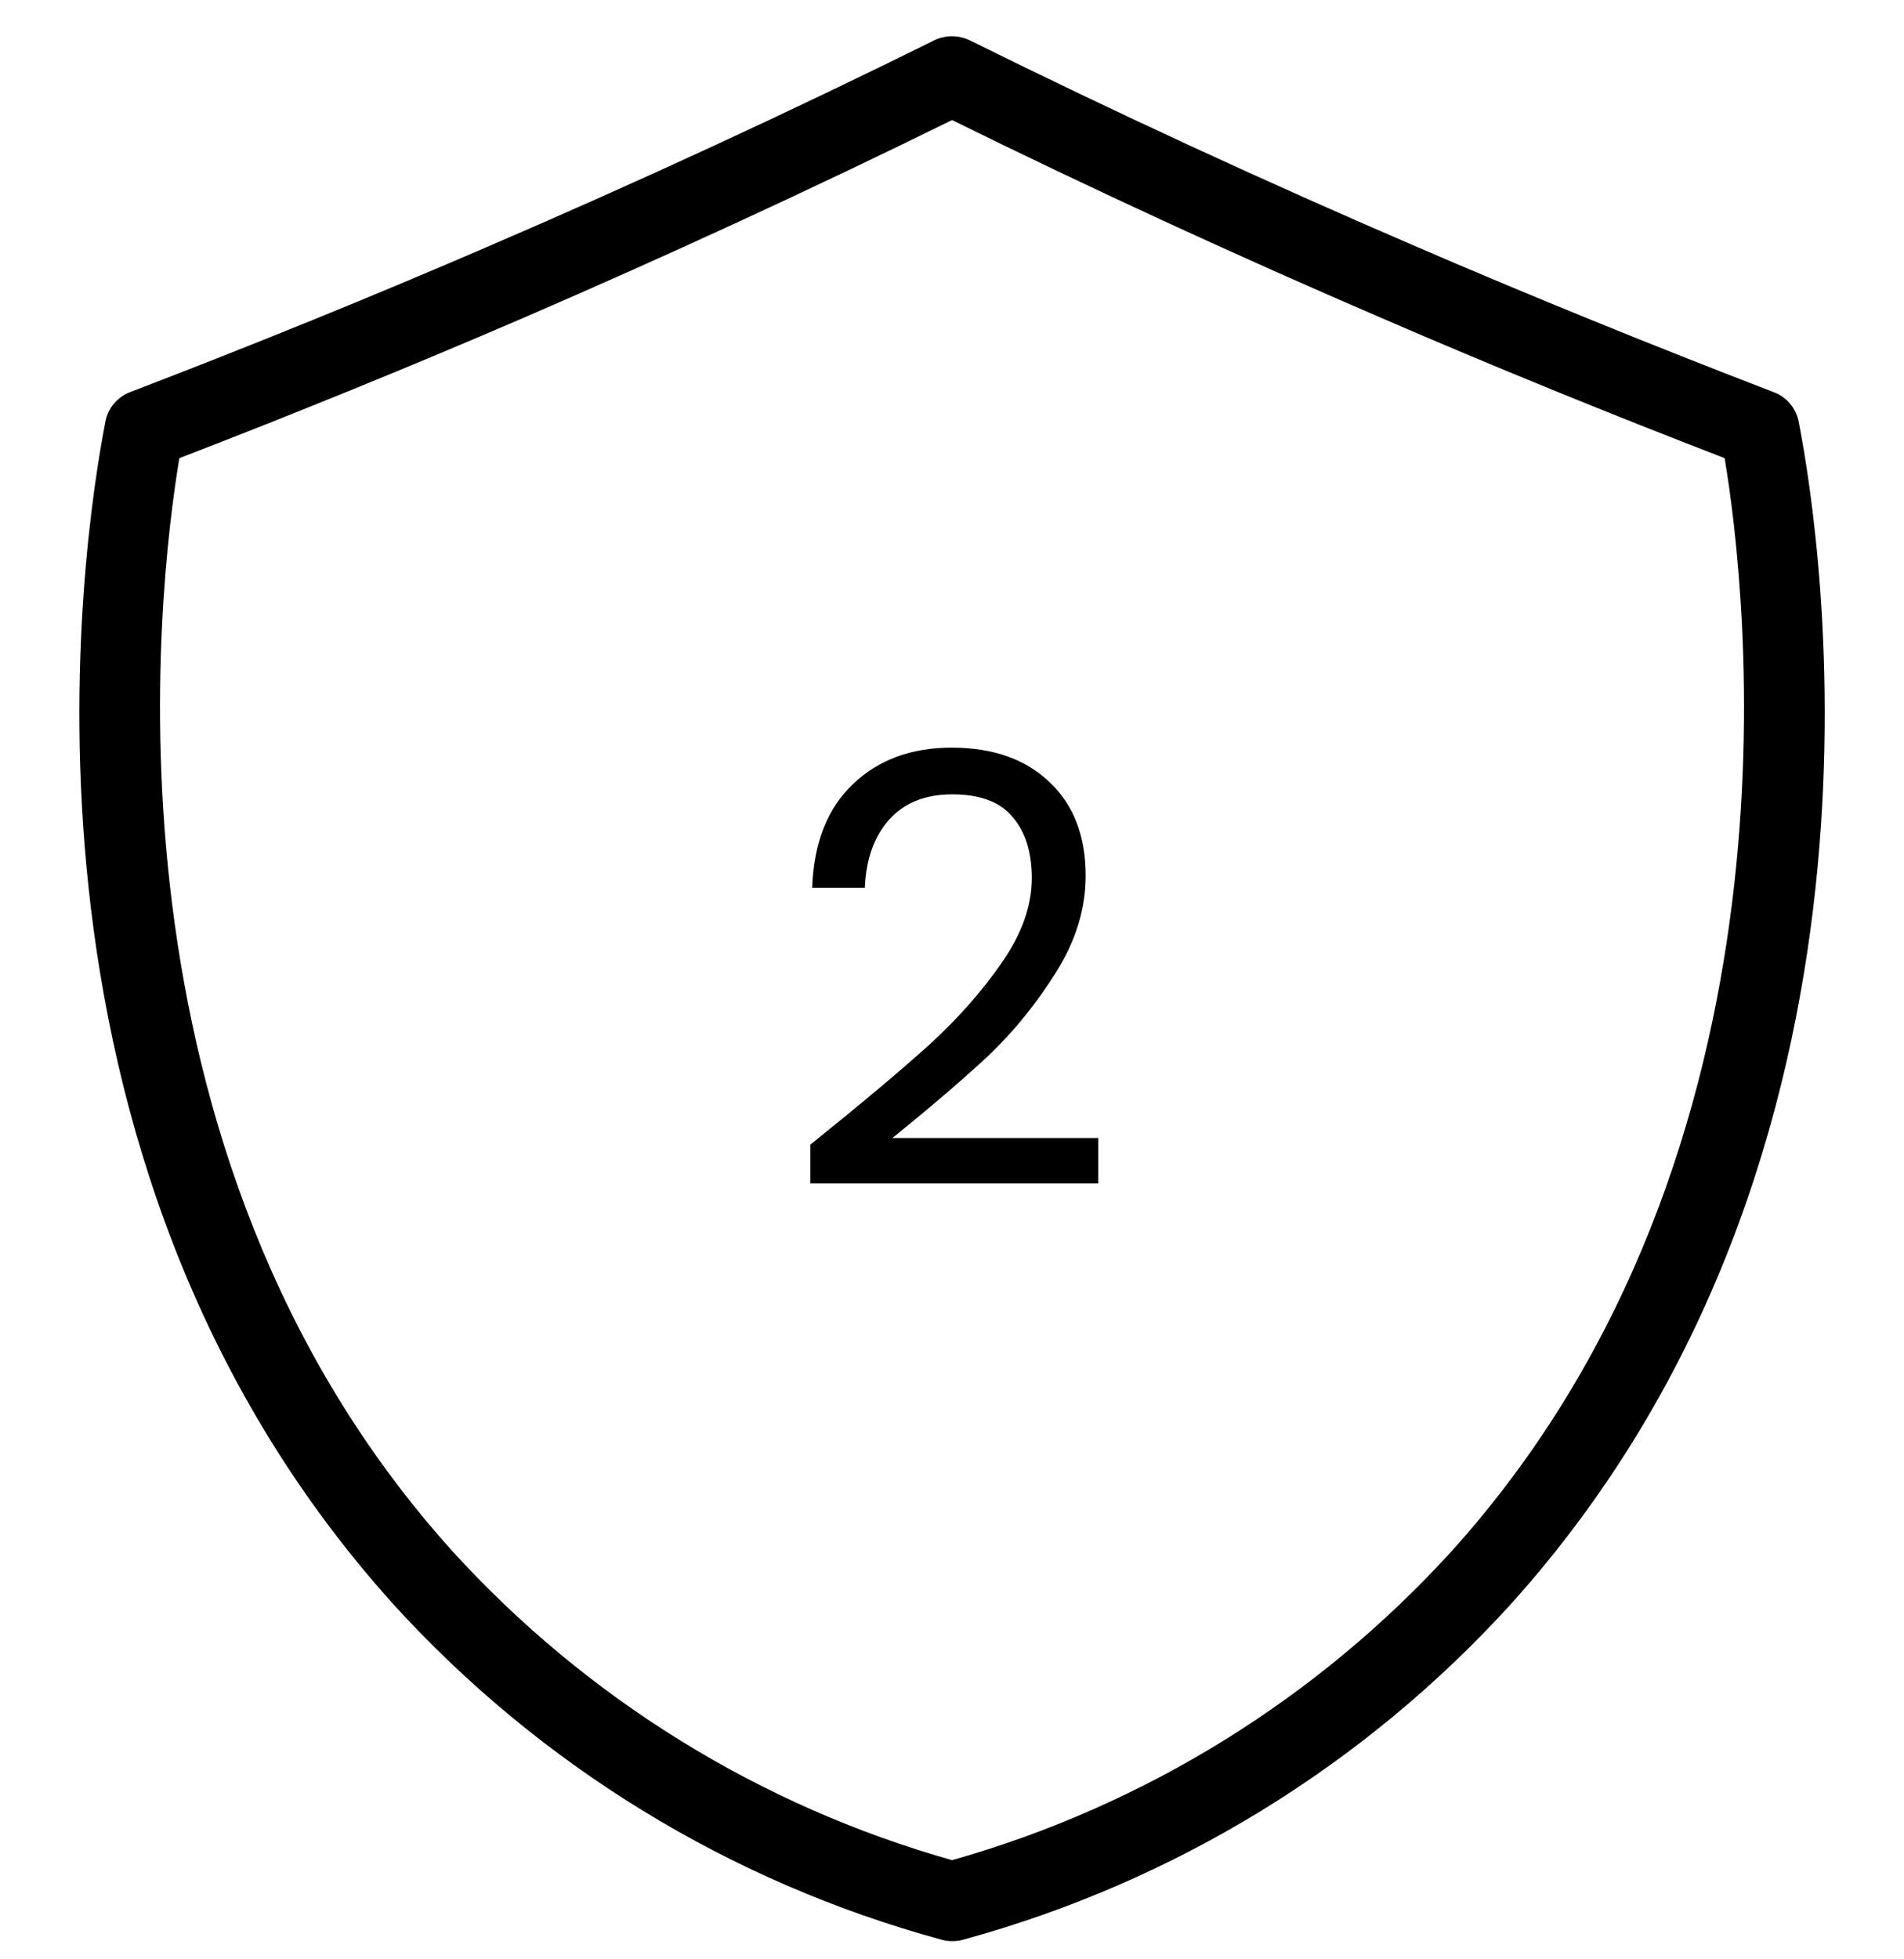 <svg width="35" height="36" viewBox="0 0 35 36" fill="none" xmlns="http://www.w3.org/2000/svg">
<g clip-path="url(#clip0_31122_4791)">
<path d="M17.501 35.666C17.43 35.666 17.36 35.656 17.292 35.635C13.42 34.579 9.93 32.442 7.229 29.474C-0.224 21.202 1.514 9.922 1.938 7.745C1.961 7.623 2.015 7.51 2.095 7.415C2.175 7.321 2.277 7.248 2.393 7.204C4.646 6.341 6.875 5.435 9.019 4.509C11.778 3.321 14.505 2.061 17.13 0.763C17.238 0.702 17.36 0.669 17.484 0.666C17.608 0.664 17.731 0.692 17.841 0.748C20.474 2.051 23.214 3.317 25.983 4.509C28.127 5.435 30.358 6.341 32.609 7.207C32.725 7.251 32.827 7.324 32.907 7.418C32.986 7.513 33.04 7.626 33.064 7.748C33.488 9.925 35.226 21.205 27.77 29.477C25.077 32.437 21.598 34.57 17.738 35.63C17.662 35.655 17.581 35.667 17.501 35.666ZM3.297 8.418C2.898 10.811 1.661 21.117 8.313 28.497C10.785 31.212 13.968 33.18 17.501 34.178C21.034 33.18 24.217 31.212 26.688 28.497C33.34 21.117 32.103 10.811 31.703 8.418C29.563 7.593 27.447 6.73 25.407 5.848C22.72 4.692 20.062 3.467 17.501 2.206C14.939 3.467 12.281 4.692 9.595 5.852C7.555 6.73 5.439 7.593 3.297 8.418Z" fill="black"/>
<path d="M14.897 21.03C15.828 20.282 16.558 19.669 17.086 19.193C17.614 18.709 18.057 18.206 18.417 17.686C18.783 17.158 18.967 16.641 18.967 16.135C18.967 15.658 18.849 15.284 18.615 15.013C18.387 14.734 18.017 14.595 17.504 14.595C17.005 14.595 16.616 14.752 16.338 15.068C16.066 15.376 15.92 15.79 15.898 16.311H14.93C14.959 15.489 15.208 14.855 15.678 14.408C16.147 13.96 16.752 13.737 17.493 13.737C18.248 13.737 18.846 13.946 19.286 14.364C19.733 14.782 19.957 15.357 19.957 16.091C19.957 16.699 19.773 17.293 19.407 17.873C19.047 18.445 18.637 18.951 18.175 19.391C17.713 19.823 17.122 20.329 16.404 20.909H20.188V21.745H14.897V21.03Z" fill="black"/>
</g>
<defs>
<clipPath id="clip0_31122_4791">
<rect width="35" height="35" fill="white" transform="translate(0 0.666)"/>
</clipPath>
</defs>
</svg>
